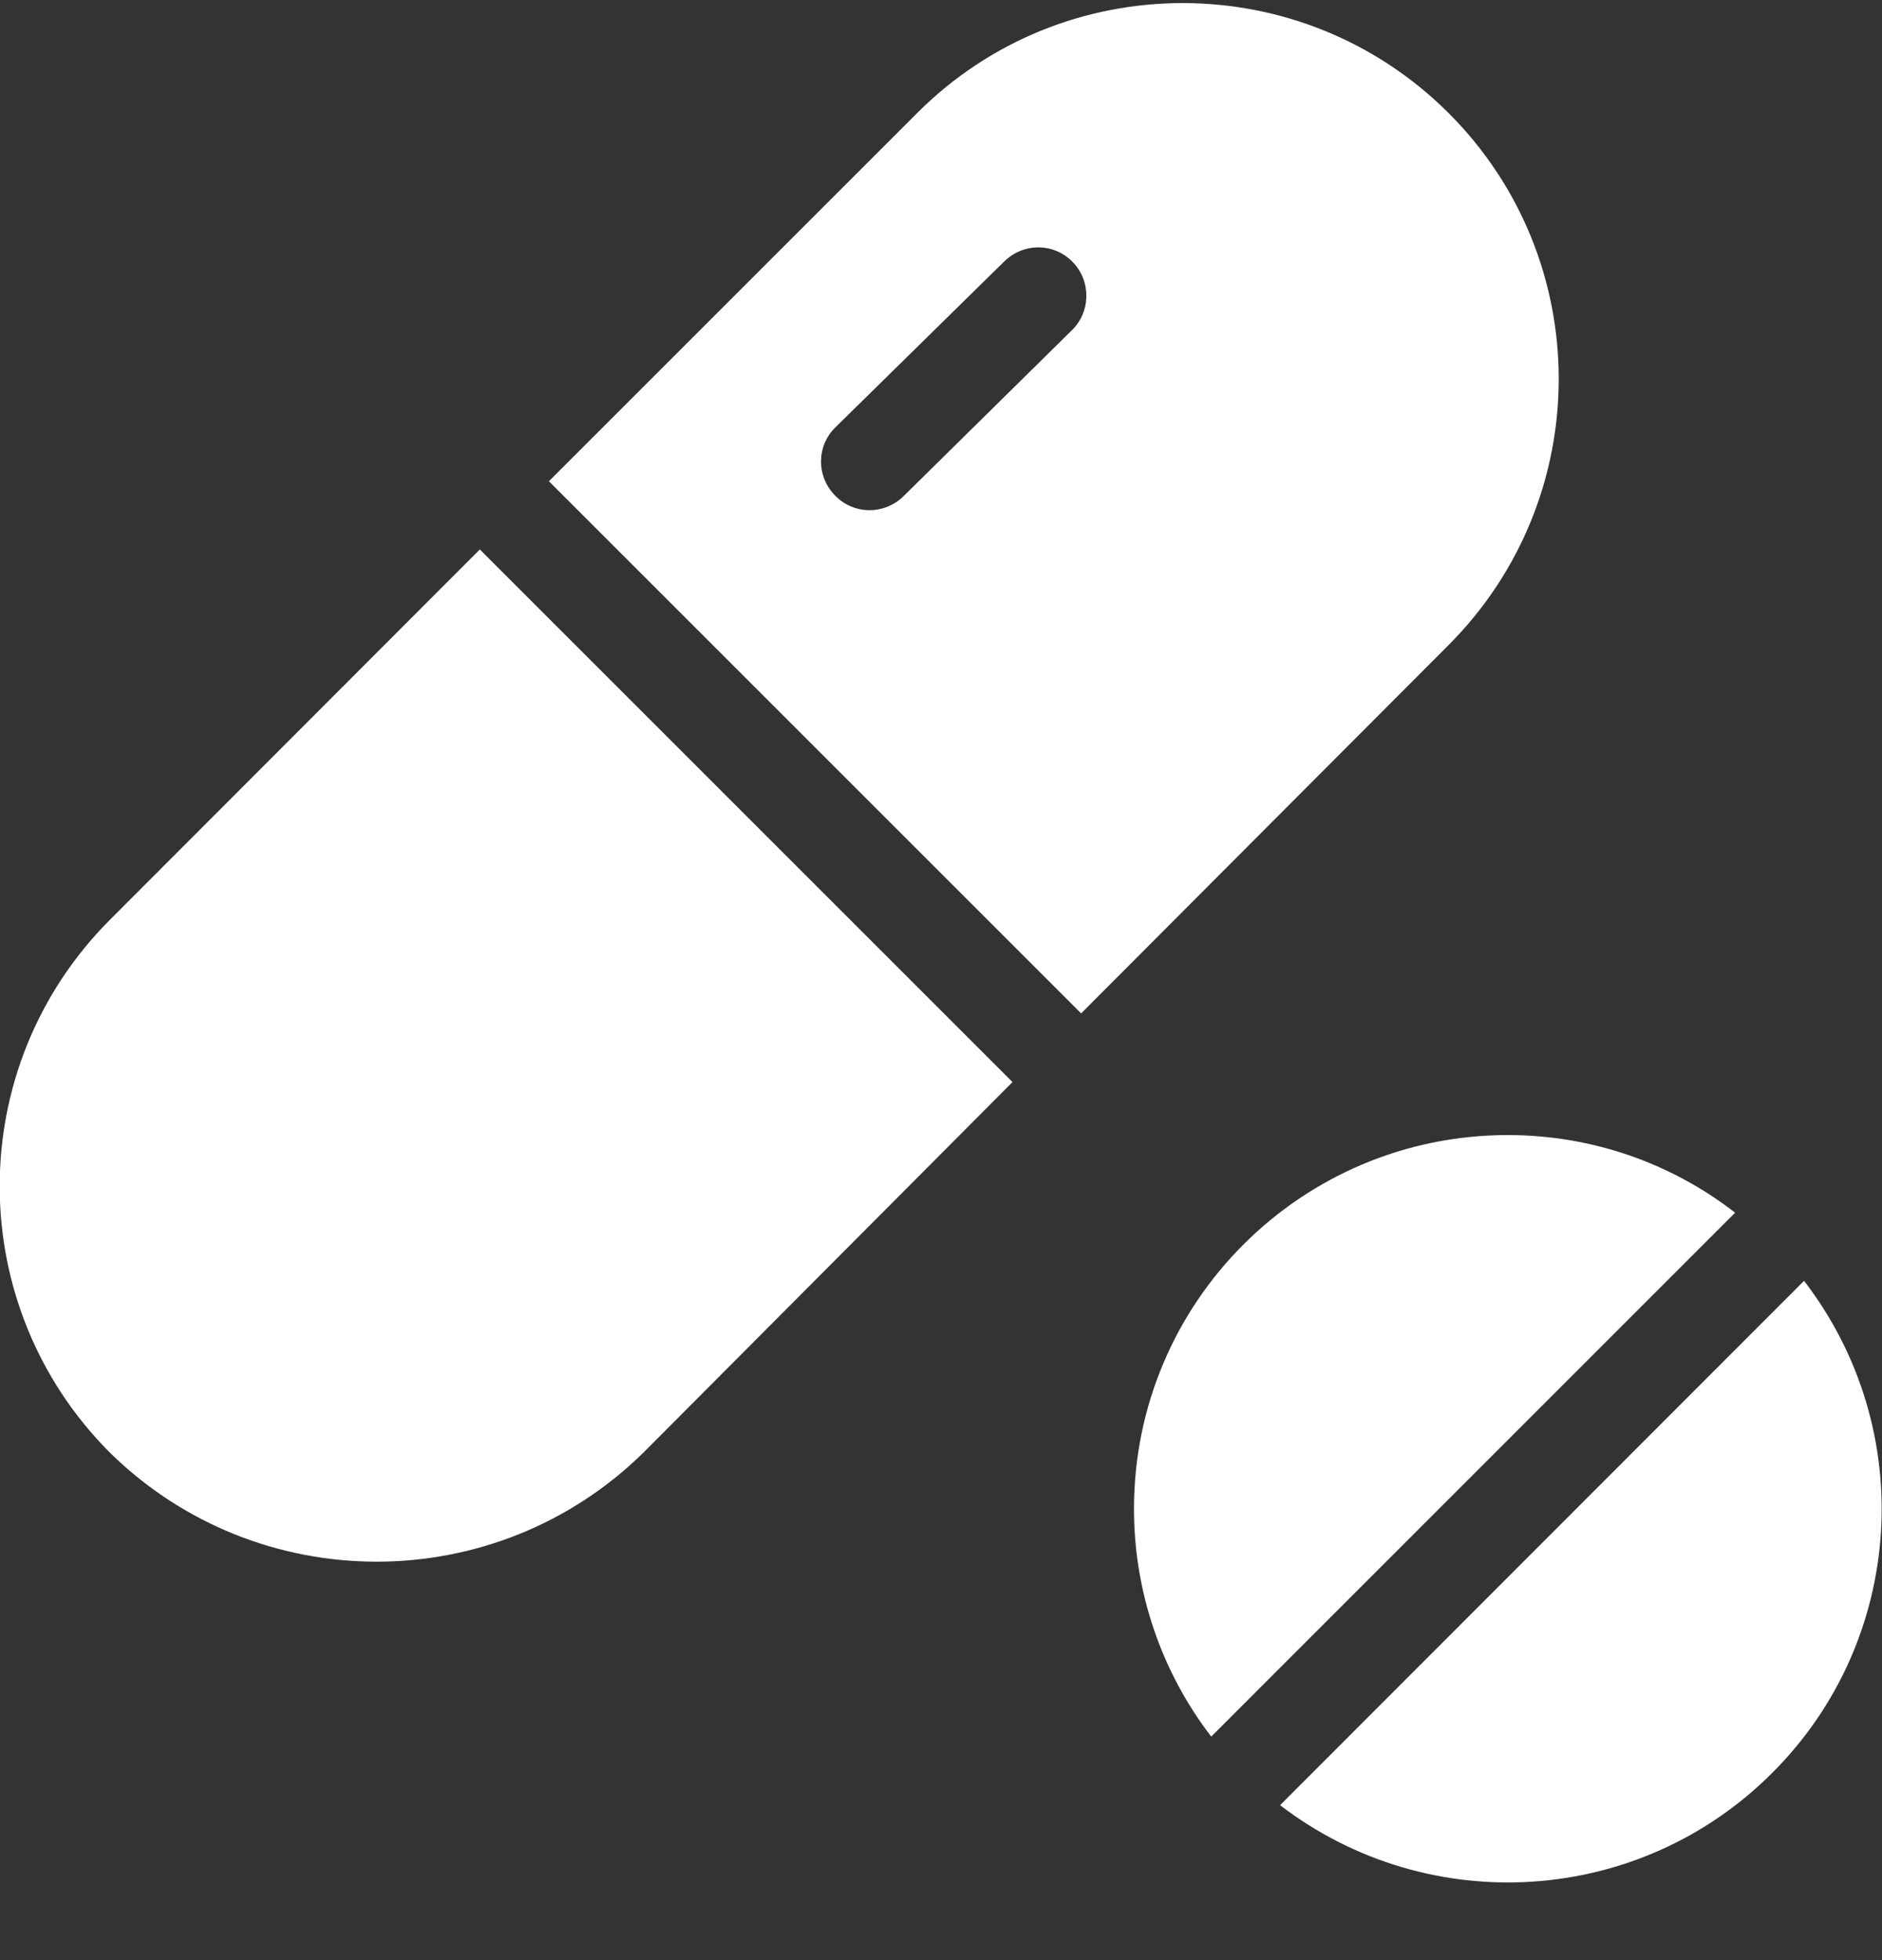 <svg width="24" height="25" viewBox="0 0 24 25" fill="none" xmlns="http://www.w3.org/2000/svg">
<rect x="0" y="0" width="24" height="25" fill="#333333" stroke="none"/>
<g clip-path="url(#clip0_21040_36347)">
<path d="M18.475 1.444C16.605 -0.426 13.564 -0.432 11.694 1.444L7 6.138L13.787 12.925L18.475 8.225C20.345 6.349 20.345 3.314 18.475 1.444ZM13.663 4.218L11.527 6.324L11.521 6.33C11.273 6.571 10.883 6.565 10.647 6.318C10.406 6.07 10.412 5.68 10.66 5.444L12.802 3.339L12.809 3.333C13.056 3.091 13.447 3.097 13.682 3.345C13.917 3.587 13.911 3.983 13.663 4.218Z" fill="white"/>
<path d="M6.119 7.008L1.394 11.739C-0.47 13.615 -0.47 16.643 1.394 18.52C3.283 20.384 6.323 20.384 8.212 18.52L12.912 13.801L6.119 7.008Z" fill="white"/>
<path d="M23.006 16.336L16.324 23.024C18.225 24.479 20.907 24.306 22.597 22.615C24.294 20.925 24.467 18.237 23.006 16.336Z" fill="white"/>
<path d="M19.229 14.477C16.597 14.477 14.461 16.607 14.461 19.245C14.461 20.298 14.808 21.319 15.446 22.149L22.127 15.467C21.297 14.823 20.282 14.477 19.229 14.477Z" fill="white"/>
</g>
<defs>
<clipPath id="clip0_21040_36347">
<rect width="24" height="24" fill="white" transform="translate(-0.004 0.023)"/>
</clipPath>
</defs>
</svg>
